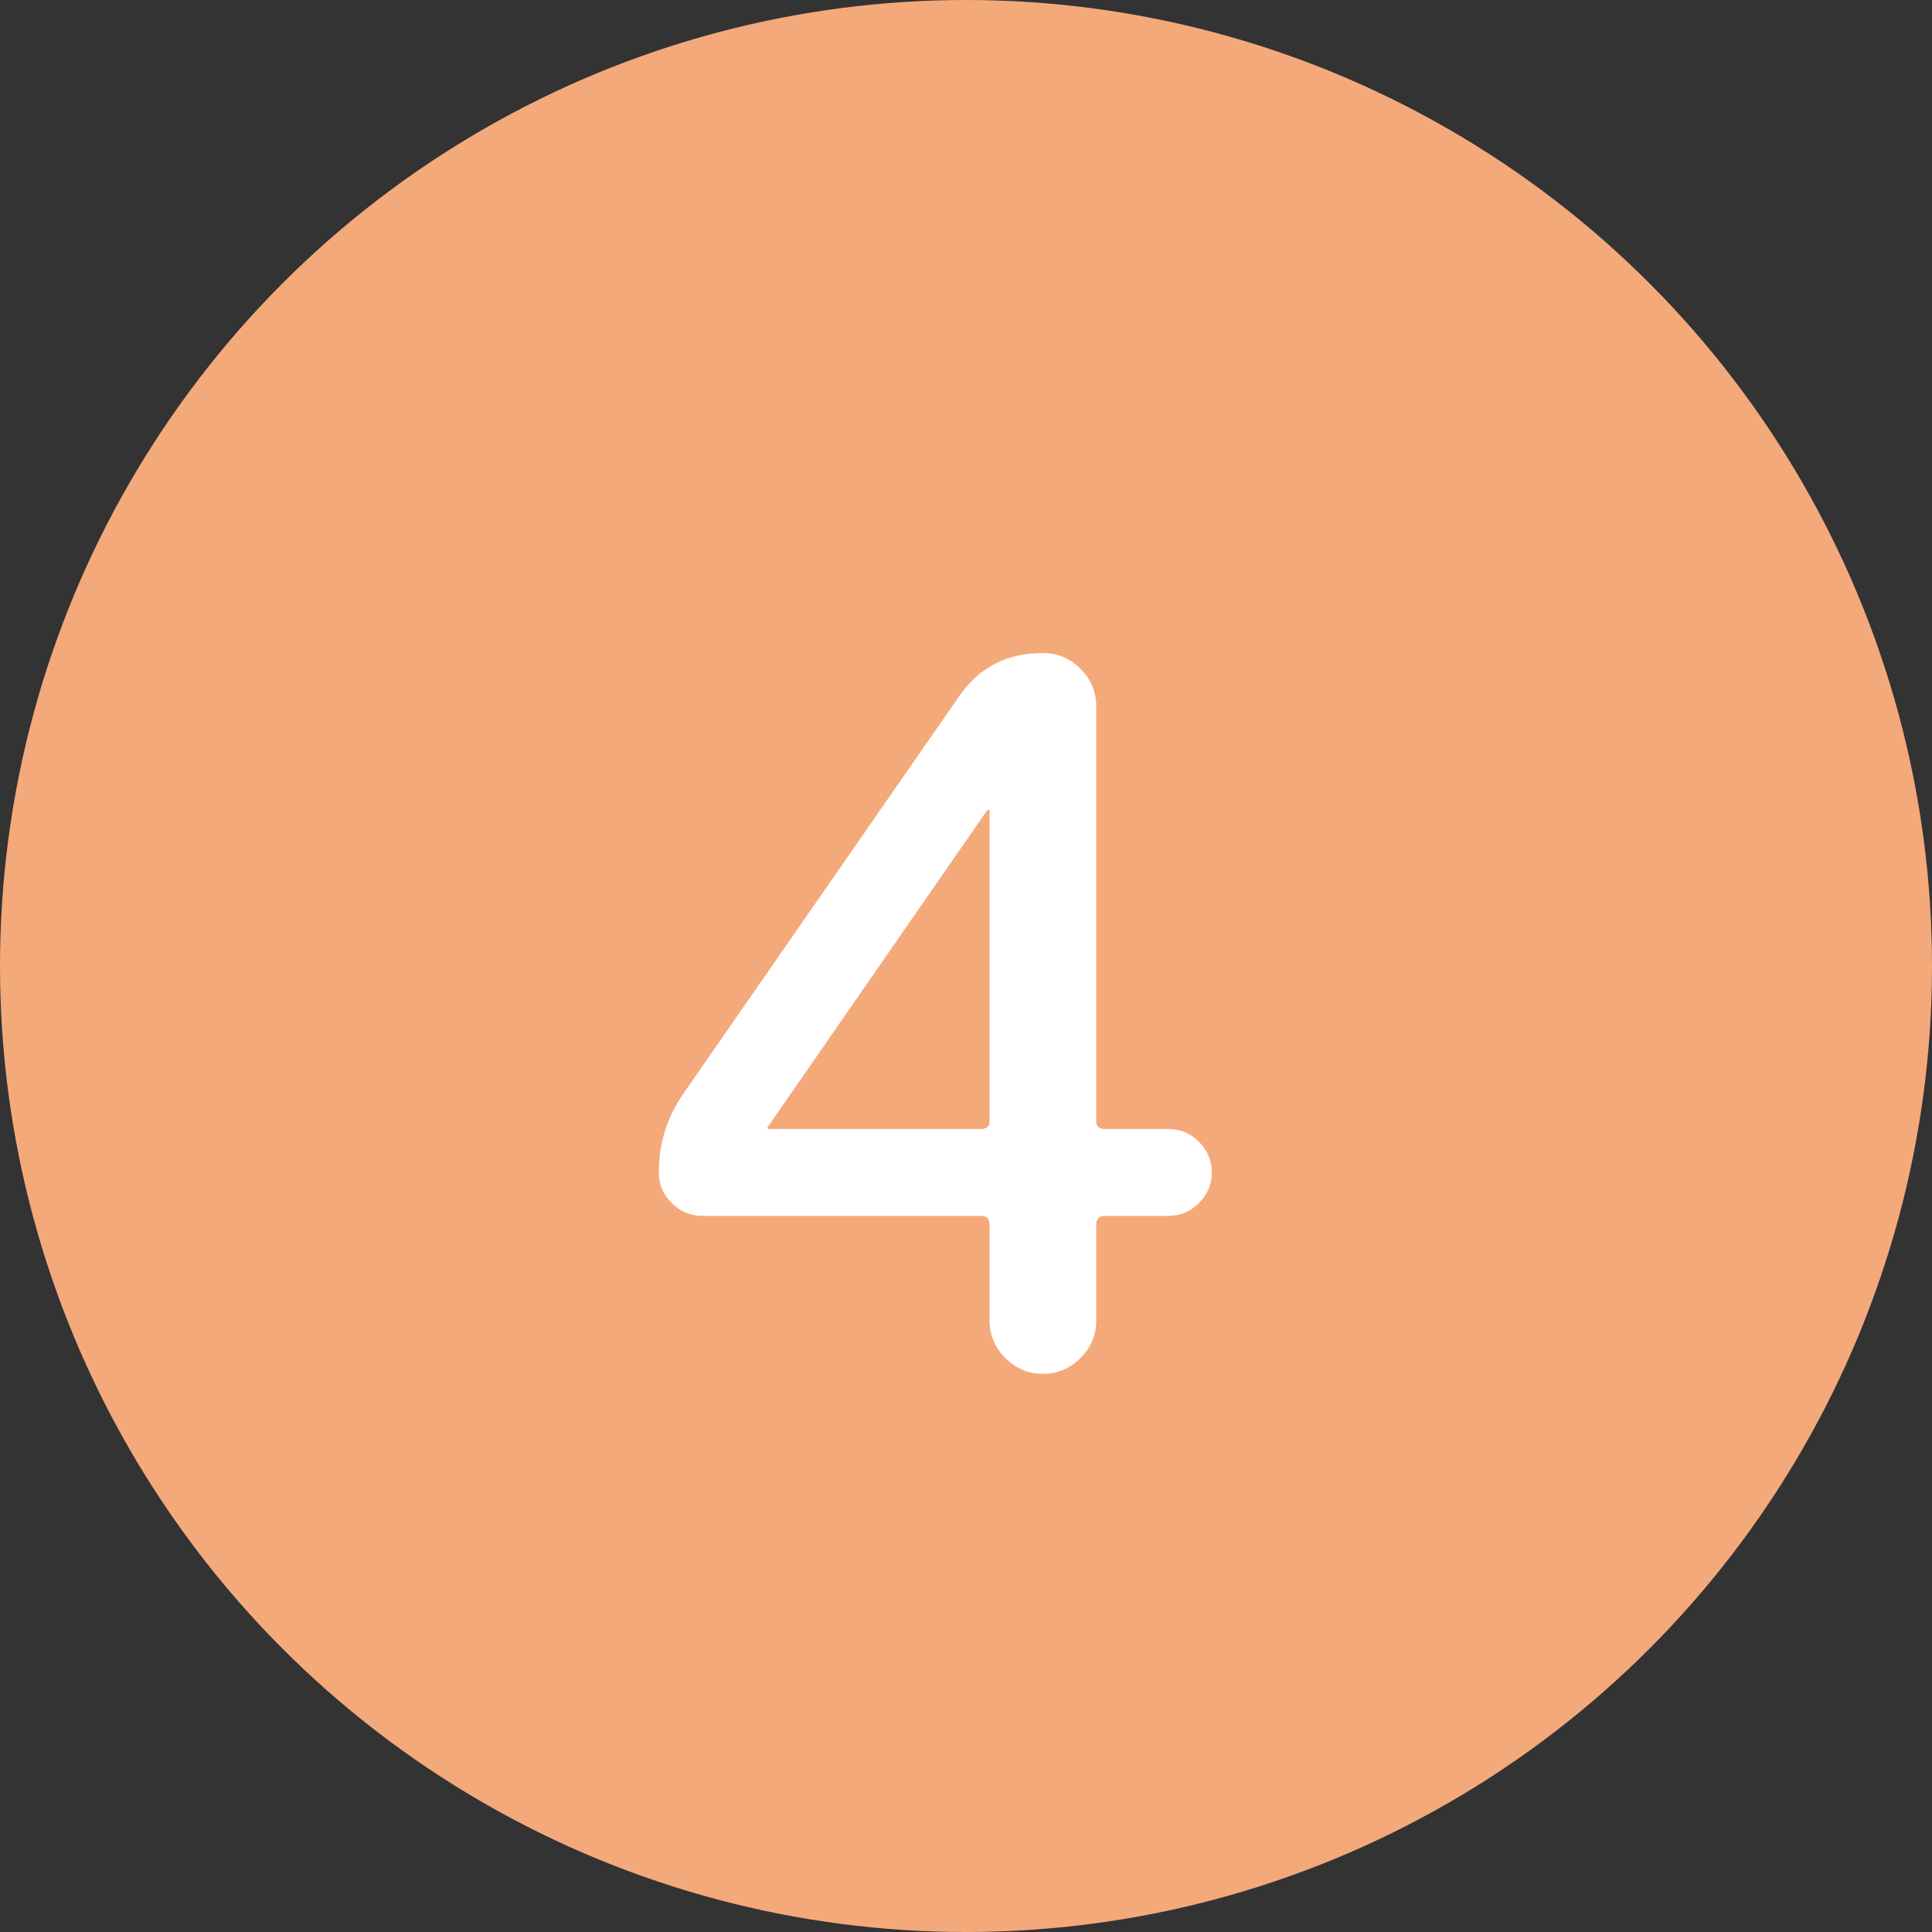 <svg width="45" height="45" viewBox="0 0 45 45" fill="none" xmlns="http://www.w3.org/2000/svg">
<rect x="0" y="0" width="45" height="45" fill="#333333" stroke="none"/>
<circle cx="22.5" cy="22.5" r="22.5" fill="#F4A97B"/>
<path d="M17.898 26.227C17.898 26.242 17.89 26.25 17.875 26.25C17.875 26.25 17.875 26.258 17.875 26.273C17.875 26.288 17.883 26.296 17.898 26.296H22.843C22.981 26.296 23.05 26.235 23.05 26.112V18.89C23.05 18.875 23.042 18.867 23.027 18.867C22.996 18.867 22.981 18.875 22.981 18.89L17.898 26.227ZM16.357 28.32C16.081 28.32 15.843 28.22 15.644 28.021C15.445 27.822 15.345 27.584 15.345 27.308C15.345 26.633 15.537 26.02 15.92 25.468L22.337 16.222C22.797 15.547 23.449 15.21 24.292 15.21C24.629 15.21 24.921 15.333 25.166 15.578C25.411 15.823 25.534 16.115 25.534 16.452V26.112C25.534 26.235 25.603 26.296 25.741 26.296H27.213C27.489 26.296 27.727 26.396 27.926 26.595C28.125 26.794 28.225 27.032 28.225 27.308C28.225 27.584 28.125 27.822 27.926 28.021C27.727 28.22 27.489 28.32 27.213 28.32H25.741C25.603 28.32 25.534 28.389 25.534 28.527V30.758C25.534 31.095 25.411 31.387 25.166 31.632C24.921 31.877 24.629 32 24.292 32C23.955 32 23.663 31.877 23.418 31.632C23.173 31.387 23.05 31.095 23.05 30.758V28.527C23.05 28.389 22.981 28.32 22.843 28.32H16.357Z" fill="white"/>
</svg>
